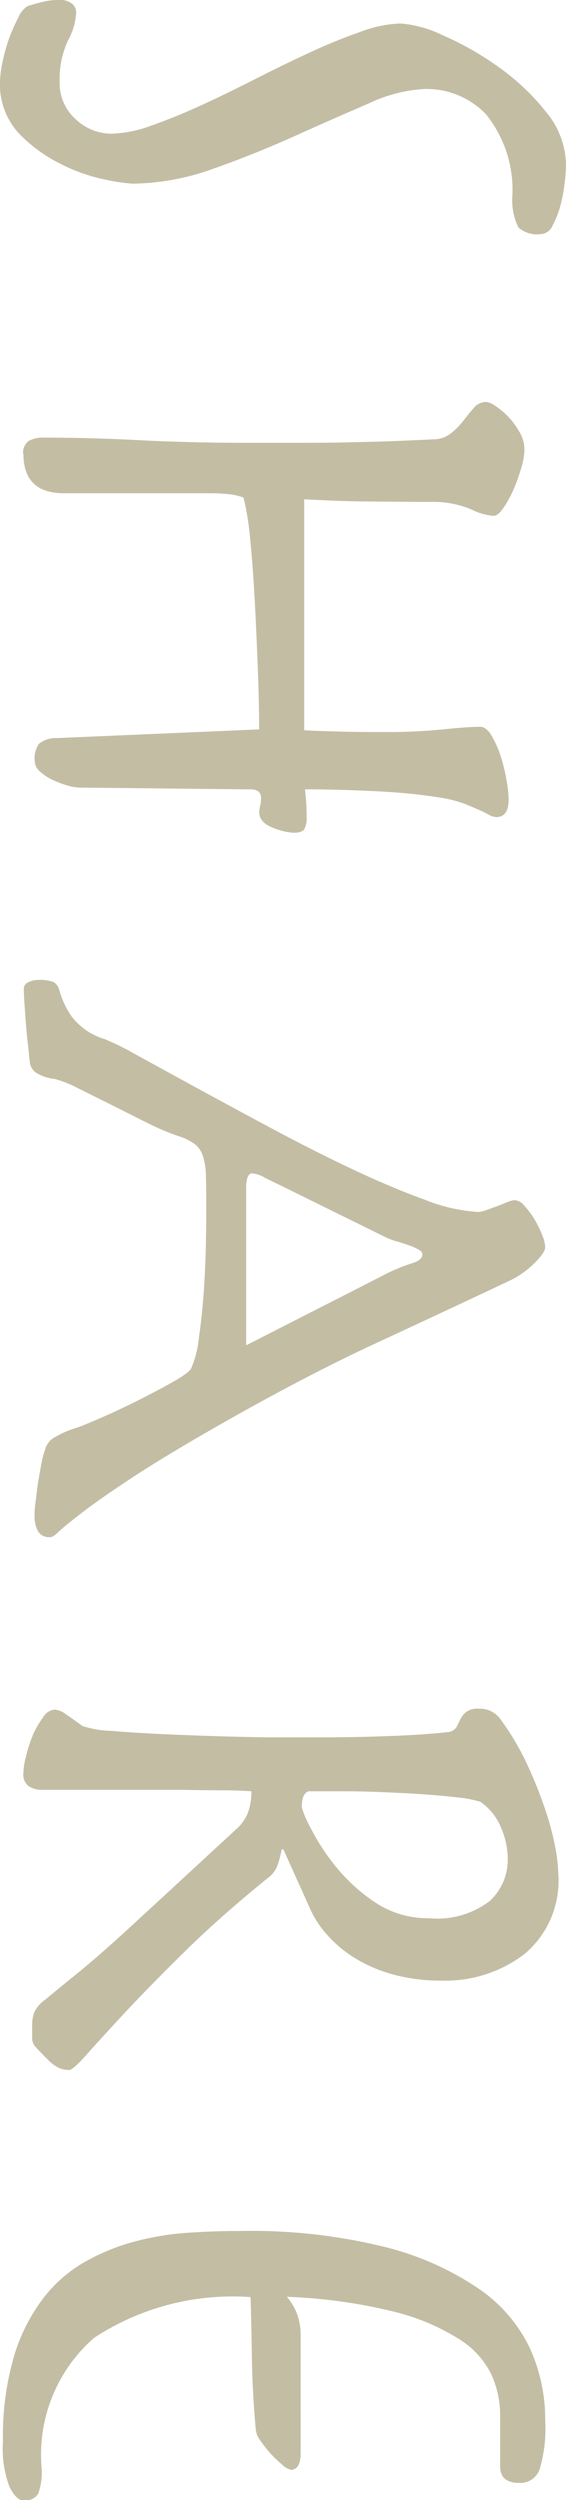 <svg xmlns="http://www.w3.org/2000/svg" width="8.551" height="37.703" viewBox="0 0 8.551 37.703"><path d="M.059,7.457A.179.179,0,0,1,.184,7.4a.994.994,0,0,1,.432.126,1.371,1.371,0,0,0,.616.124A.727.727,0,0,0,1.8,7.405a.781.781,0,0,0,.216-.531,1.874,1.874,0,0,0-.124-.615c-.083-.237-.185-.487-.307-.754s-.256-.541-.4-.824-.277-.559-.4-.825S.562,3.339.478,3.1a1.879,1.879,0,0,1-.124-.6,1.773,1.773,0,0,1,.177-.636A4.541,4.541,0,0,1,1,1.034a3.44,3.44,0,0,1,.68-.726A1.274,1.274,0,0,1,2.489,0a2.538,2.538,0,0,1,.269.02A2.363,2.363,0,0,1,3.1.084a1.456,1.456,0,0,1,.3.118.207.207,0,0,1,.131.177.431.431,0,0,1-.1.34.928.928,0,0,1-.466.092,1.813,1.813,0,0,0-1.244.4,1.245,1.245,0,0,0-.379.923,2.259,2.259,0,0,0,.223.857q.222.519.49,1.114c.179.4.344.807.492,1.231a3.683,3.683,0,0,1,.223,1.212,2.907,2.907,0,0,1-.065.431,2.648,2.648,0,0,1-.243.675A2.23,2.23,0,0,1,2,8.276a1.081,1.081,0,0,1-.765.275,1.523,1.523,0,0,1-.3-.039,2.679,2.679,0,0,1-.361-.1A2.824,2.824,0,0,1,.256,8.27a.343.343,0,0,1-.164-.138A2.328,2.328,0,0,1,.027,7.9,1,1,0,0,1,0,7.66a.282.282,0,0,1,.059-.2m6.789.74a.211.211,0,0,1-.2-.085A.471.471,0,0,1,6.6,7.87q0-.68.038-1.414T6.678,4.9V4.138c0-.271,0-.537-.006-.8s-.011-.506-.02-.733-.017-.424-.026-.589a.427.427,0,0,0-.085-.269,1.106,1.106,0,0,0-.2-.2q-.111-.085-.2-.163A.242.242,0,0,1,6.062,1.2a.32.32,0,0,1,.059-.132,1.21,1.21,0,0,1,.158-.19A1.152,1.152,0,0,1,6.508.707.521.521,0,0,1,6.783.628,1.021,1.021,0,0,1,7.071.68,2.812,2.812,0,0,1,7.4.8a1.63,1.63,0,0,1,.269.152q.111.078.111.144a.926.926,0,0,1-.1.34,1.488,1.488,0,0,0-.111.537q0,.471-.006.982c0,.34-.016.673-.033,1h3.484c.009-.175.015-.371.02-.589s.006-.441.006-.668A8.287,8.287,0,0,0,11,1.859c-.026-.253-.039-.441-.039-.563,0-.06.044-.118.132-.17A1.51,1.51,0,0,1,11.4.988,2.58,2.58,0,0,1,11.76.9a1.744,1.744,0,0,1,.3-.033c.175,0,.262.062.262.184a.232.232,0,0,1-.033.112c-.022.038-.046.086-.071.143s-.057.129-.092.217a1.885,1.885,0,0,0-.091.34q-.039.237-.067.51c-.017.184-.03.37-.038.558s-.016.371-.02.549-.006.334-.006.464c.069-.009.14-.015.216-.02s.147-.006.216-.006a.335.335,0,0,1,.164.033c.039.021.059.076.059.164a.948.948,0,0,1-.079.32c-.053.136-.131.2-.235.2a.407.407,0,0,1-.092-.014.485.485,0,0,0-.117-.014c-.087,0-.131.053-.131.158l-.027,2.58a.724.724,0,0,1-.032.19,1.651,1.651,0,0,1-.085.223.794.794,0,0,1-.126.19.219.219,0,0,1-.163.079.38.38,0,0,1-.255-.065.416.416,0,0,1-.086-.276L11,4.636q-.353,0-.871.018c-.345.014-.692.028-1.041.047s-.67.041-.962.071a4.175,4.175,0,0,0-.622.1.9.9,0,0,0-.053.243c-.009.091-.012.172-.012.241V7.581q0,.615-.59.616M17.729,5.44a1.026,1.026,0,0,0-.3.047.367.367,0,0,0-.176.123.824.824,0,0,0-.118.243,3.874,3.874,0,0,1-.2.472c-.091.184-.184.366-.275.549s-.175.352-.249.5a1.732,1.732,0,0,0-.138.347.7.7,0,0,1-.1.294.238.238,0,0,1-.15.086c-.089.009-.191.018-.308.032s-.234.025-.347.032-.214.016-.3.021l-.156.006a.106.106,0,0,1-.1-.073.322.322,0,0,1-.033-.137.575.575,0,0,1,.033-.243.2.2,0,0,1,.124-.085,1.319,1.319,0,0,0,.4-.19.977.977,0,0,0,.334-.492,3.931,3.931,0,0,1,.229-.464l.492-.9q.288-.528.622-1.152t.615-1.218q.283-.6.466-1.106a2.578,2.578,0,0,0,.184-.812.4.4,0,0,0-.026-.111c-.018-.048-.038-.1-.059-.164L18.128.883A.335.335,0,0,1,18.1.772a.209.209,0,0,1,.086-.144,1.164,1.164,0,0,1,.2-.15A1.513,1.513,0,0,1,18.626.36a.536.536,0,0,1,.184-.046c.052,0,.133.054.241.164a1.351,1.351,0,0,1,.269.386q.445.944.942,2.017t1.244,2.384q.471.824.792,1.31t.517.74c.132.17.225.286.282.346s.085.1.085.131a.19.19,0,0,1-.1.191.471.471,0,0,1-.2.046c-.052,0-.126,0-.222-.014s-.2-.022-.3-.039-.2-.034-.294-.052a1.216,1.216,0,0,1-.2-.053.3.3,0,0,1-.2-.164,1.43,1.43,0,0,1-.131-.308c-.027-.078-.081-.211-.164-.4s-.172-.377-.269-.569-.188-.365-.276-.517-.153-.238-.2-.255a1.55,1.55,0,0,0-.445-.111q-.316-.046-.681-.073c-.245-.017-.484-.028-.721-.033s-.419-.006-.549-.006c-.211,0-.378,0-.5.006M19.254,2.8a2.723,2.723,0,0,1-.2-.466c-.031-.108-.076-.164-.137-.164-.027,0-.051.02-.073.059a.94.94,0,0,0-.065.15c-.022.062-.042.122-.059.184a.956.956,0,0,1-.065.17L17.97,4.125c-.1.2-.165.342-.209.425a.454.454,0,0,0-.065.191c0,.06.074.091.223.091h2.37ZM29.47.628a1.972,1.972,0,0,1,.4,1.257,2.681,2.681,0,0,1-.1.754,2.188,2.188,0,0,1-.255.575,1.847,1.847,0,0,1-.341.4,1.538,1.538,0,0,1-.354.237l-.929.419v.026a1.586,1.586,0,0,1,.248.065.417.417,0,0,1,.184.144q.551.682,1.067,1.212c.346.352.653.657.924.91s.489.453.655.6.248.24.248.275a.382.382,0,0,1-.032.164.68.68,0,0,1-.138.177c-.078.079-.137.136-.176.17a.188.188,0,0,1-.124.052h-.209a.515.515,0,0,1-.19-.032.483.483,0,0,1-.19-.164c-.123-.148-.269-.328-.439-.537s-.409-.479-.715-.812L27.592,4.988a.656.656,0,0,0-.269-.188.957.957,0,0,0-.308-.047Q27,4.963,27,5.211t-.007.577V7.923a.36.36,0,0,1-.052.19.214.214,0,0,1-.2.085,1.107,1.107,0,0,1-.249-.039,2.237,2.237,0,0,1-.314-.1A1.315,1.315,0,0,1,25.9,7.9a.231.231,0,0,1-.118-.177.336.336,0,0,1,.073-.17c.047-.07.106-.153.176-.249a1.57,1.57,0,0,0,.073-.439c.021-.249.038-.53.052-.845s.025-.623.033-.93.012-.536.012-.694V3.706q0-.551-.02-1.055c-.012-.335-.032-.622-.058-.857a.173.173,0,0,0-.073-.138c-.039-.021-.079-.041-.118-.058a.352.352,0,0,1-.111-.086.284.284,0,0,1-.052-.19.385.385,0,0,1,.17-.34,4.055,4.055,0,0,1,.68-.4A6.633,6.633,0,0,1,27.29.314a4.186,4.186,0,0,1,.57-.152,2.515,2.515,0,0,1,.4-.046A1.442,1.442,0,0,1,29.47.628M27.252,3.994a1.6,1.6,0,0,0,.308-.132,3.3,3.3,0,0,0,.575-.372,2.661,2.661,0,0,0,.551-.6,1.43,1.43,0,0,0,.243-.818,1.307,1.307,0,0,0-.262-.923.85.85,0,0,0-.63-.269,1.2,1.2,0,0,0-.471.1.881.881,0,0,0-.393.314,1.826,1.826,0,0,0-.065.34c-.018.149-.033.319-.047.511s-.023.391-.032.6-.014.4-.014.583v.563c.027.069.1.1.237.1m9.993.17a.254.254,0,0,1-.073.124A1.826,1.826,0,0,1,37,4.466a2.1,2.1,0,0,1-.2.156.309.309,0,0,1-.164.065c-.392.036-.758.054-1.093.059s-.636.011-.9.02a3.815,3.815,0,0,0,.615,2.364,2.336,2.336,0,0,0,1.965.792.949.949,0,0,1,.386.052.231.231,0,0,1,.1.223c0,.07-.065.139-.2.209a1.623,1.623,0,0,1-.694.1,4.275,4.275,0,0,1-1.27-.164,2.721,2.721,0,0,1-.877-.439,2.106,2.106,0,0,1-.557-.636,3.176,3.176,0,0,1-.308-.759,4.193,4.193,0,0,1-.131-.806c-.018-.27-.026-.527-.026-.772a8.436,8.436,0,0,1,.241-2.193,4.409,4.409,0,0,1,.636-1.428,2.257,2.257,0,0,1,.91-.772A2.606,2.606,0,0,1,36.5.314,2.165,2.165,0,0,1,37.245.4a.308.308,0,0,1,.2.308c0,.192-.083.287-.248.287H36.42a1.484,1.484,0,0,0-.609.132,1.308,1.308,0,0,0-.537.492,3.348,3.348,0,0,0-.413.988,7.927,7.927,0,0,0-.222,1.61.88.88,0,0,1,.248-.15.9.9,0,0,1,.341-.058H37c.166,0,.249.052.249.156" transform="translate(8.551) rotate(90)" fill="#c3bda4"/></svg>
